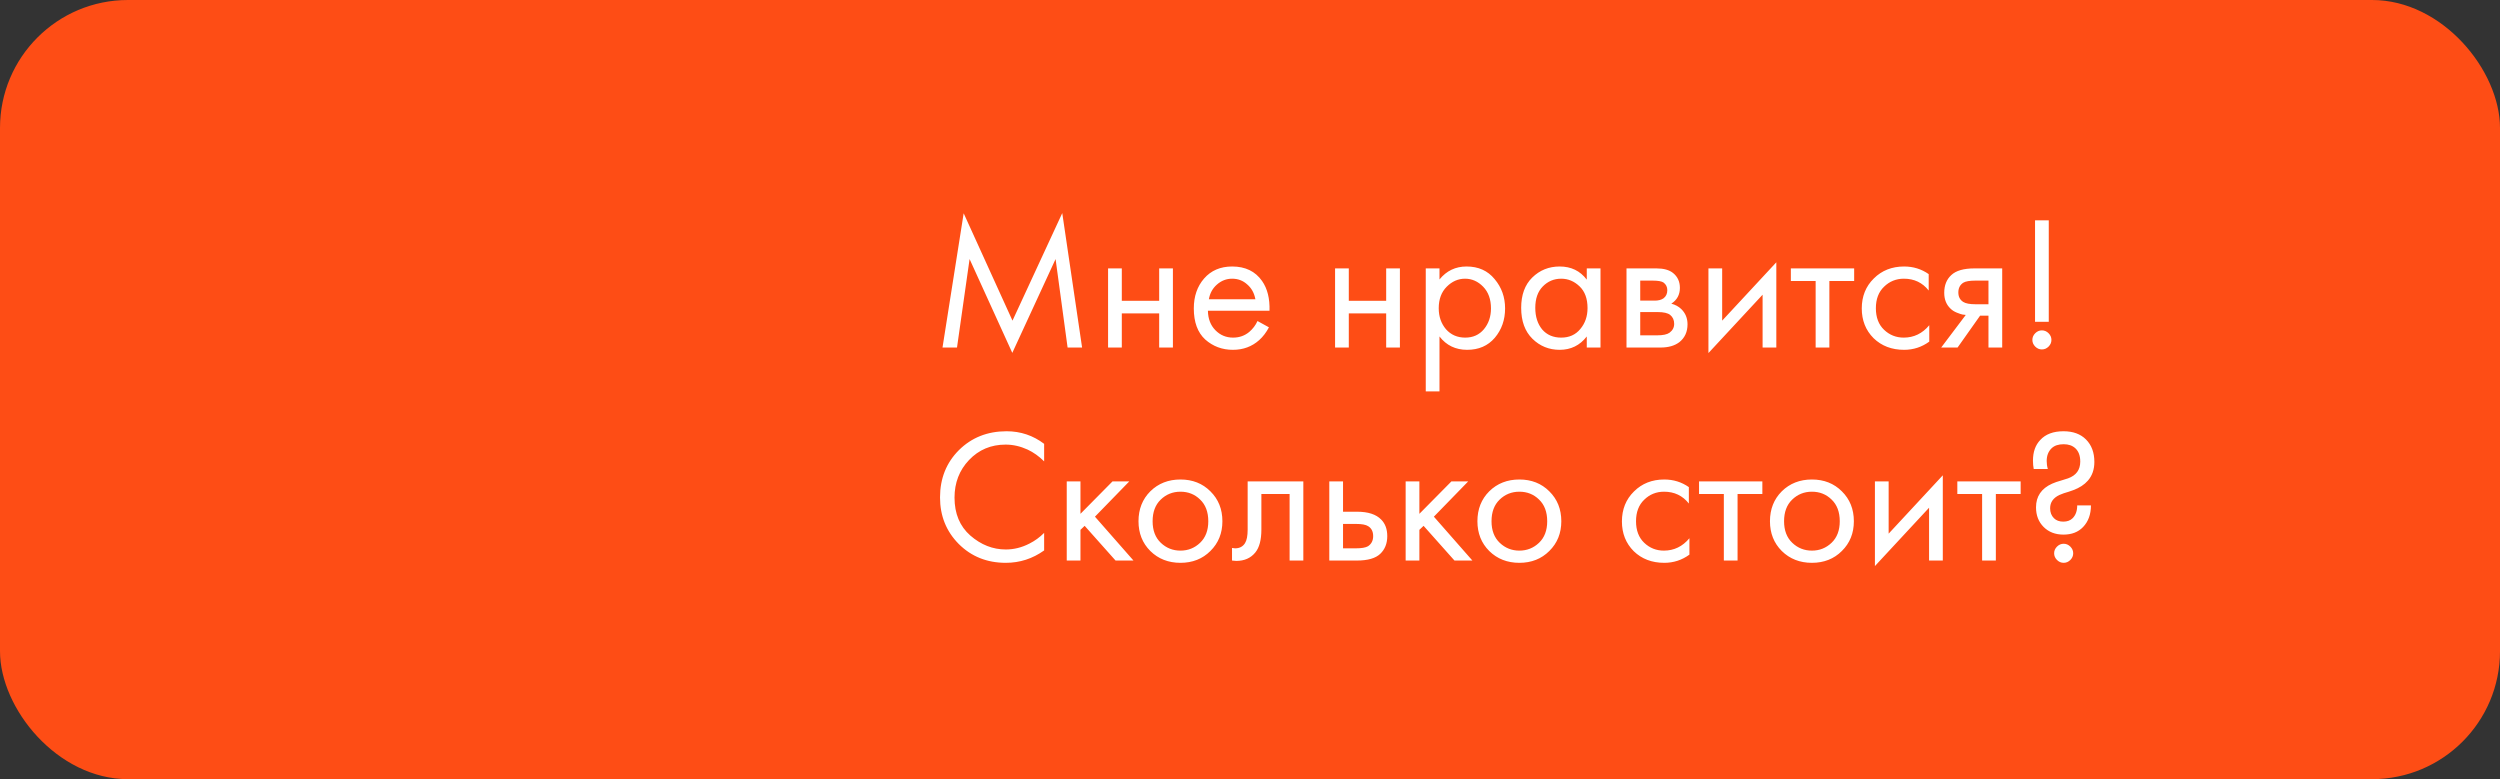 <?xml version="1.0" encoding="UTF-8"?> <svg xmlns="http://www.w3.org/2000/svg" width="446" height="139" viewBox="0 0 446 139" fill="none"><rect x="0" y="0" width="446" height="139" fill="#333333" stroke="none"/> <rect width="446" height="139" rx="22.828" fill="#FE4D15"></rect> <path d="M170.729 62H168.143L171.919 38.051L180.628 57.203L189.507 38.017L193.045 62H190.459L188.316 46.215L180.594 62.953L172.974 46.215L170.729 62ZM197.681 62V47.882H200.13V53.666H206.798V47.882H209.247V62H206.798V55.911H200.13V62H197.681ZM224.337 57.271L226.378 58.394C225.902 59.301 225.324 60.061 224.643 60.673C223.35 61.83 221.786 62.408 219.949 62.408C218.044 62.408 216.399 61.796 215.016 60.571C213.655 59.324 212.975 57.476 212.975 55.026C212.975 52.872 213.587 51.091 214.812 49.685C216.059 48.257 217.726 47.542 219.813 47.542C222.171 47.542 223.951 48.404 225.153 50.128C226.106 51.488 226.548 53.257 226.48 55.434H215.492C215.515 56.863 215.957 58.02 216.819 58.904C217.681 59.789 218.735 60.231 219.983 60.231C221.094 60.231 222.058 59.891 222.874 59.211C223.509 58.666 223.997 58.02 224.337 57.271ZM215.662 53.393H223.963C223.759 52.282 223.271 51.398 222.5 50.74C221.752 50.059 220.856 49.719 219.813 49.719C218.792 49.719 217.885 50.071 217.091 50.774C216.32 51.454 215.844 52.327 215.662 53.393ZM238.177 62V47.882H240.626V53.666H247.294V47.882H249.743V62H247.294V55.911H240.626V62H238.177ZM256.805 60.027V69.824H254.356V47.882H256.805V49.855C258.053 48.313 259.663 47.542 261.636 47.542C263.745 47.542 265.412 48.291 266.636 49.787C267.884 51.261 268.507 53.008 268.507 55.026C268.507 57.067 267.895 58.814 266.67 60.265C265.446 61.694 263.802 62.408 261.738 62.408C259.674 62.408 258.03 61.614 256.805 60.027ZM261.398 60.231C262.781 60.231 263.892 59.732 264.731 58.734C265.571 57.714 265.99 56.478 265.99 55.026C265.99 53.393 265.525 52.101 264.595 51.148C263.666 50.196 262.588 49.719 261.364 49.719C260.139 49.719 259.05 50.196 258.098 51.148C257.145 52.101 256.669 53.382 256.669 54.992C256.669 56.466 257.1 57.714 257.962 58.734C258.846 59.732 259.992 60.231 261.398 60.231ZM283.08 49.889V47.882H285.529V62H283.08V60.027C281.855 61.614 280.245 62.408 278.249 62.408C276.344 62.408 274.723 61.751 273.385 60.435C272.047 59.12 271.378 57.283 271.378 54.924C271.378 52.611 272.035 50.808 273.351 49.515C274.689 48.2 276.322 47.542 278.249 47.542C280.29 47.542 281.901 48.325 283.08 49.889ZM278.521 49.719C277.229 49.719 276.129 50.184 275.222 51.114C274.337 52.021 273.895 53.291 273.895 54.924C273.895 56.489 274.303 57.77 275.12 58.768C275.959 59.743 277.093 60.231 278.521 60.231C279.95 60.231 281.084 59.721 281.923 58.7C282.785 57.68 283.216 56.432 283.216 54.958C283.216 53.28 282.74 51.987 281.787 51.08C280.835 50.173 279.746 49.719 278.521 49.719ZM290.168 47.882H295.509C296.802 47.882 297.788 48.154 298.469 48.699C299.285 49.356 299.693 50.241 299.693 51.352C299.693 52.577 299.183 53.518 298.162 54.176C298.866 54.357 299.455 54.675 299.931 55.128C300.68 55.854 301.054 56.761 301.054 57.85C301.054 59.211 300.566 60.276 299.591 61.047C298.752 61.682 297.641 62 296.257 62H290.168V47.882ZM292.617 53.632H295.203C295.861 53.632 296.382 53.495 296.768 53.223C297.221 52.883 297.448 52.395 297.448 51.761C297.448 51.194 297.221 50.74 296.768 50.4C296.428 50.173 295.77 50.059 294.795 50.059H292.617V53.632ZM292.617 59.823H295.645C296.688 59.823 297.425 59.664 297.856 59.347C298.401 58.938 298.673 58.417 298.673 57.782C298.673 57.101 298.435 56.568 297.958 56.183C297.527 55.843 296.79 55.673 295.747 55.673H292.617V59.823ZM304.785 47.882H307.235V57.203L316.896 46.794V62H314.447V52.577L304.785 62.986V47.882ZM330.782 50.128H326.359V62H323.91V50.128H319.488V47.882H330.782V50.128ZM344.079 48.903V51.828C342.968 50.422 341.494 49.719 339.657 49.719C338.274 49.719 337.094 50.196 336.119 51.148C335.144 52.078 334.656 53.359 334.656 54.992C334.656 56.625 335.144 57.907 336.119 58.836C337.094 59.766 338.262 60.231 339.623 60.231C341.437 60.231 342.957 59.494 344.181 58.02V60.945C342.843 61.921 341.347 62.408 339.691 62.408C337.491 62.408 335.677 61.717 334.248 60.333C332.842 58.927 332.139 57.158 332.139 55.026C332.139 52.872 332.853 51.091 334.282 49.685C335.711 48.257 337.514 47.542 339.691 47.542C341.324 47.542 342.787 47.996 344.079 48.903ZM346.307 62L350.695 56.183C350.559 56.183 350.366 56.16 350.117 56.115C349.89 56.069 349.55 55.956 349.096 55.775C348.643 55.593 348.268 55.355 347.974 55.06C347.225 54.357 346.851 53.416 346.851 52.237C346.851 50.899 347.271 49.844 348.11 49.073C348.949 48.279 350.332 47.882 352.26 47.882H357.193V62H354.743V56.319H353.246L349.232 62H346.307ZM354.743 54.278V50.059H352.464C351.398 50.059 350.661 50.184 350.253 50.434C349.663 50.819 349.368 51.398 349.368 52.169C349.368 52.94 349.663 53.507 350.253 53.87C350.684 54.142 351.409 54.278 352.43 54.278H354.743ZM365.5 57.407H363.051V39.31H365.5V57.407ZM363.085 61.83C362.745 61.49 362.574 61.093 362.574 60.639C362.574 60.186 362.745 59.789 363.085 59.449C363.425 59.108 363.822 58.938 364.275 58.938C364.729 58.938 365.126 59.108 365.466 59.449C365.806 59.789 365.976 60.186 365.976 60.639C365.976 61.093 365.806 61.49 365.466 61.83C365.126 62.17 364.729 62.34 364.275 62.34C363.822 62.34 363.425 62.17 363.085 61.83ZM186.275 79.181V82.31C185.368 81.403 184.381 80.7 183.315 80.201C182.023 79.612 180.719 79.317 179.403 79.317C176.795 79.317 174.618 80.235 172.872 82.072C171.148 83.887 170.286 86.121 170.286 88.774C170.286 91.632 171.227 93.888 173.11 95.544C175.015 97.199 177.124 98.027 179.437 98.027C180.889 98.027 182.295 97.675 183.656 96.972C184.608 96.496 185.481 95.861 186.275 95.067V98.197C184.211 99.671 181.932 100.408 179.437 100.408C176.081 100.408 173.28 99.286 171.035 97.04C168.812 94.795 167.701 92.028 167.701 88.74C167.701 85.361 168.824 82.549 171.069 80.303C173.337 78.058 176.171 76.936 179.573 76.936C182.068 76.936 184.302 77.684 186.275 79.181ZM190.306 85.882H192.755V91.665L198.47 85.882H201.464L195.34 92.176L202.212 100H199.014L193.503 93.809L192.755 94.523V100H190.306V85.882ZM215.933 98.299C214.527 99.705 212.747 100.408 210.592 100.408C208.438 100.408 206.646 99.705 205.217 98.299C203.811 96.893 203.108 95.124 203.108 92.992C203.108 90.838 203.811 89.057 205.217 87.651C206.646 86.245 208.438 85.542 210.592 85.542C212.747 85.542 214.527 86.245 215.933 87.651C217.362 89.057 218.076 90.838 218.076 92.992C218.076 95.124 217.362 96.893 215.933 98.299ZM214.096 89.114C213.144 88.184 211.976 87.719 210.592 87.719C209.209 87.719 208.03 88.196 207.054 89.148C206.102 90.078 205.626 91.359 205.626 92.992C205.626 94.625 206.113 95.906 207.088 96.836C208.064 97.766 209.232 98.231 210.592 98.231C211.953 98.231 213.121 97.766 214.096 96.836C215.071 95.906 215.559 94.625 215.559 92.992C215.559 91.337 215.071 90.044 214.096 89.114ZM232.514 85.882V100H230.065V88.128H225.03V94.489C225.03 96.326 224.667 97.687 223.942 98.571C223.125 99.569 221.991 100.068 220.54 100.068C220.358 100.068 220.109 100.045 219.791 100V97.755C220.018 97.8 220.2 97.823 220.336 97.823C221.129 97.823 221.719 97.517 222.105 96.904C222.422 96.405 222.581 95.6 222.581 94.489V85.882H232.514ZM237.147 100V85.882H239.597V91.291H242.114C244.064 91.291 245.493 91.756 246.4 92.686C247.126 93.412 247.489 94.398 247.489 95.646C247.489 96.961 247.069 98.016 246.23 98.809C245.391 99.603 244.008 100 242.08 100H237.147ZM239.597 97.823H241.876C242.896 97.823 243.622 97.698 244.053 97.449C244.665 97.04 244.972 96.439 244.972 95.646C244.972 94.829 244.677 94.24 244.087 93.877C243.679 93.605 242.953 93.469 241.91 93.469H239.597V97.823ZM250.768 85.882H253.217V91.665L258.932 85.882H261.926L255.803 92.176L262.674 100H259.477L253.966 93.809L253.217 94.523V100H250.768V85.882ZM276.396 98.299C274.989 99.705 273.209 100.408 271.055 100.408C268.9 100.408 267.108 99.705 265.68 98.299C264.274 96.893 263.571 95.124 263.571 92.992C263.571 90.838 264.274 89.057 265.68 87.651C267.108 86.245 268.9 85.542 271.055 85.542C273.209 85.542 274.989 86.245 276.396 87.651C277.824 89.057 278.539 90.838 278.539 92.992C278.539 95.124 277.824 96.893 276.396 98.299ZM274.559 89.114C273.606 88.184 272.438 87.719 271.055 87.719C269.671 87.719 268.492 88.196 267.517 89.148C266.564 90.078 266.088 91.359 266.088 92.992C266.088 94.625 266.576 95.906 267.551 96.836C268.526 97.766 269.694 98.231 271.055 98.231C272.415 98.231 273.583 97.766 274.559 96.836C275.534 95.906 276.021 94.625 276.021 92.992C276.021 91.337 275.534 90.044 274.559 89.114ZM301.291 86.903V89.829C300.179 88.422 298.705 87.719 296.868 87.719C295.485 87.719 294.305 88.196 293.33 89.148C292.355 90.078 291.867 91.359 291.867 92.992C291.867 94.625 292.355 95.906 293.33 96.836C294.305 97.766 295.473 98.231 296.834 98.231C298.648 98.231 300.168 97.494 301.393 96.02V98.945C300.055 99.921 298.558 100.408 296.902 100.408C294.702 100.408 292.888 99.716 291.459 98.333C290.053 96.927 289.35 95.158 289.35 93.026C289.35 90.872 290.065 89.091 291.493 87.685C292.922 86.257 294.725 85.542 296.902 85.542C298.535 85.542 299.998 85.996 301.291 86.903ZM314.404 88.128H309.981V100H307.532V88.128H303.11V85.882H314.404V88.128ZM328.586 98.299C327.18 99.705 325.399 100.408 323.245 100.408C321.09 100.408 319.299 99.705 317.87 98.299C316.464 96.893 315.761 95.124 315.761 92.992C315.761 90.838 316.464 89.057 317.87 87.651C319.299 86.245 321.09 85.542 323.245 85.542C325.399 85.542 327.18 86.245 328.586 87.651C330.015 89.057 330.729 90.838 330.729 92.992C330.729 95.124 330.015 96.893 328.586 98.299ZM326.749 89.114C325.796 88.184 324.628 87.719 323.245 87.719C321.862 87.719 320.682 88.196 319.707 89.148C318.754 90.078 318.278 91.359 318.278 92.992C318.278 94.625 318.766 95.906 319.741 96.836C320.716 97.766 321.884 98.231 323.245 98.231C324.606 98.231 325.774 97.766 326.749 96.836C327.724 95.906 328.212 94.625 328.212 92.992C328.212 91.337 327.724 90.044 326.749 89.114ZM334.485 85.882H336.934V95.203L346.596 84.794V100H344.146V90.577L334.485 100.987V85.882ZM360.482 88.128H356.059V100H353.61V88.128H349.187V85.882H360.482V88.128ZM370.573 90.169H373.023C373.023 91.756 372.558 93.038 371.628 94.013C370.766 94.92 369.598 95.374 368.124 95.374C366.672 95.374 365.493 94.92 364.586 94.013C363.679 93.106 363.225 91.938 363.225 90.509C363.225 88.558 364.178 87.152 366.083 86.291C366.536 86.087 367.092 85.894 367.75 85.712C368.43 85.508 368.827 85.383 368.94 85.338C370.392 84.817 371.118 83.819 371.118 82.344C371.118 81.301 370.823 80.507 370.233 79.963C369.711 79.487 369.02 79.249 368.158 79.249C367.228 79.249 366.514 79.487 366.015 79.963C365.425 80.53 365.13 81.29 365.13 82.242C365.13 82.741 365.198 83.218 365.334 83.671H362.817C362.726 83.24 362.681 82.741 362.681 82.174C362.681 80.632 363.112 79.407 363.974 78.5C364.926 77.457 366.31 76.936 368.124 76.936C369.825 76.936 371.163 77.423 372.138 78.398C373.136 79.396 373.635 80.734 373.635 82.412C373.635 83.751 373.249 84.862 372.478 85.746C371.843 86.472 370.97 87.039 369.859 87.447C369.677 87.515 369.417 87.606 369.076 87.719C368.759 87.81 368.464 87.901 368.192 87.992C367.92 88.082 367.659 88.184 367.41 88.298C366.298 88.819 365.743 89.613 365.743 90.679C365.743 91.405 365.969 91.994 366.423 92.448C366.831 92.856 367.387 93.06 368.09 93.06C368.793 93.06 369.349 92.856 369.757 92.448C370.301 91.904 370.573 91.144 370.573 90.169ZM366.967 99.898C366.627 99.558 366.457 99.161 366.457 98.707C366.457 98.254 366.627 97.857 366.967 97.517C367.308 97.177 367.704 97.006 368.158 97.006C368.612 97.006 369.008 97.177 369.349 97.517C369.689 97.857 369.859 98.254 369.859 98.707C369.859 99.161 369.689 99.558 369.349 99.898C369.008 100.238 368.612 100.408 368.158 100.408C367.704 100.408 367.308 100.238 366.967 99.898Z" fill="white"></path> </svg> 